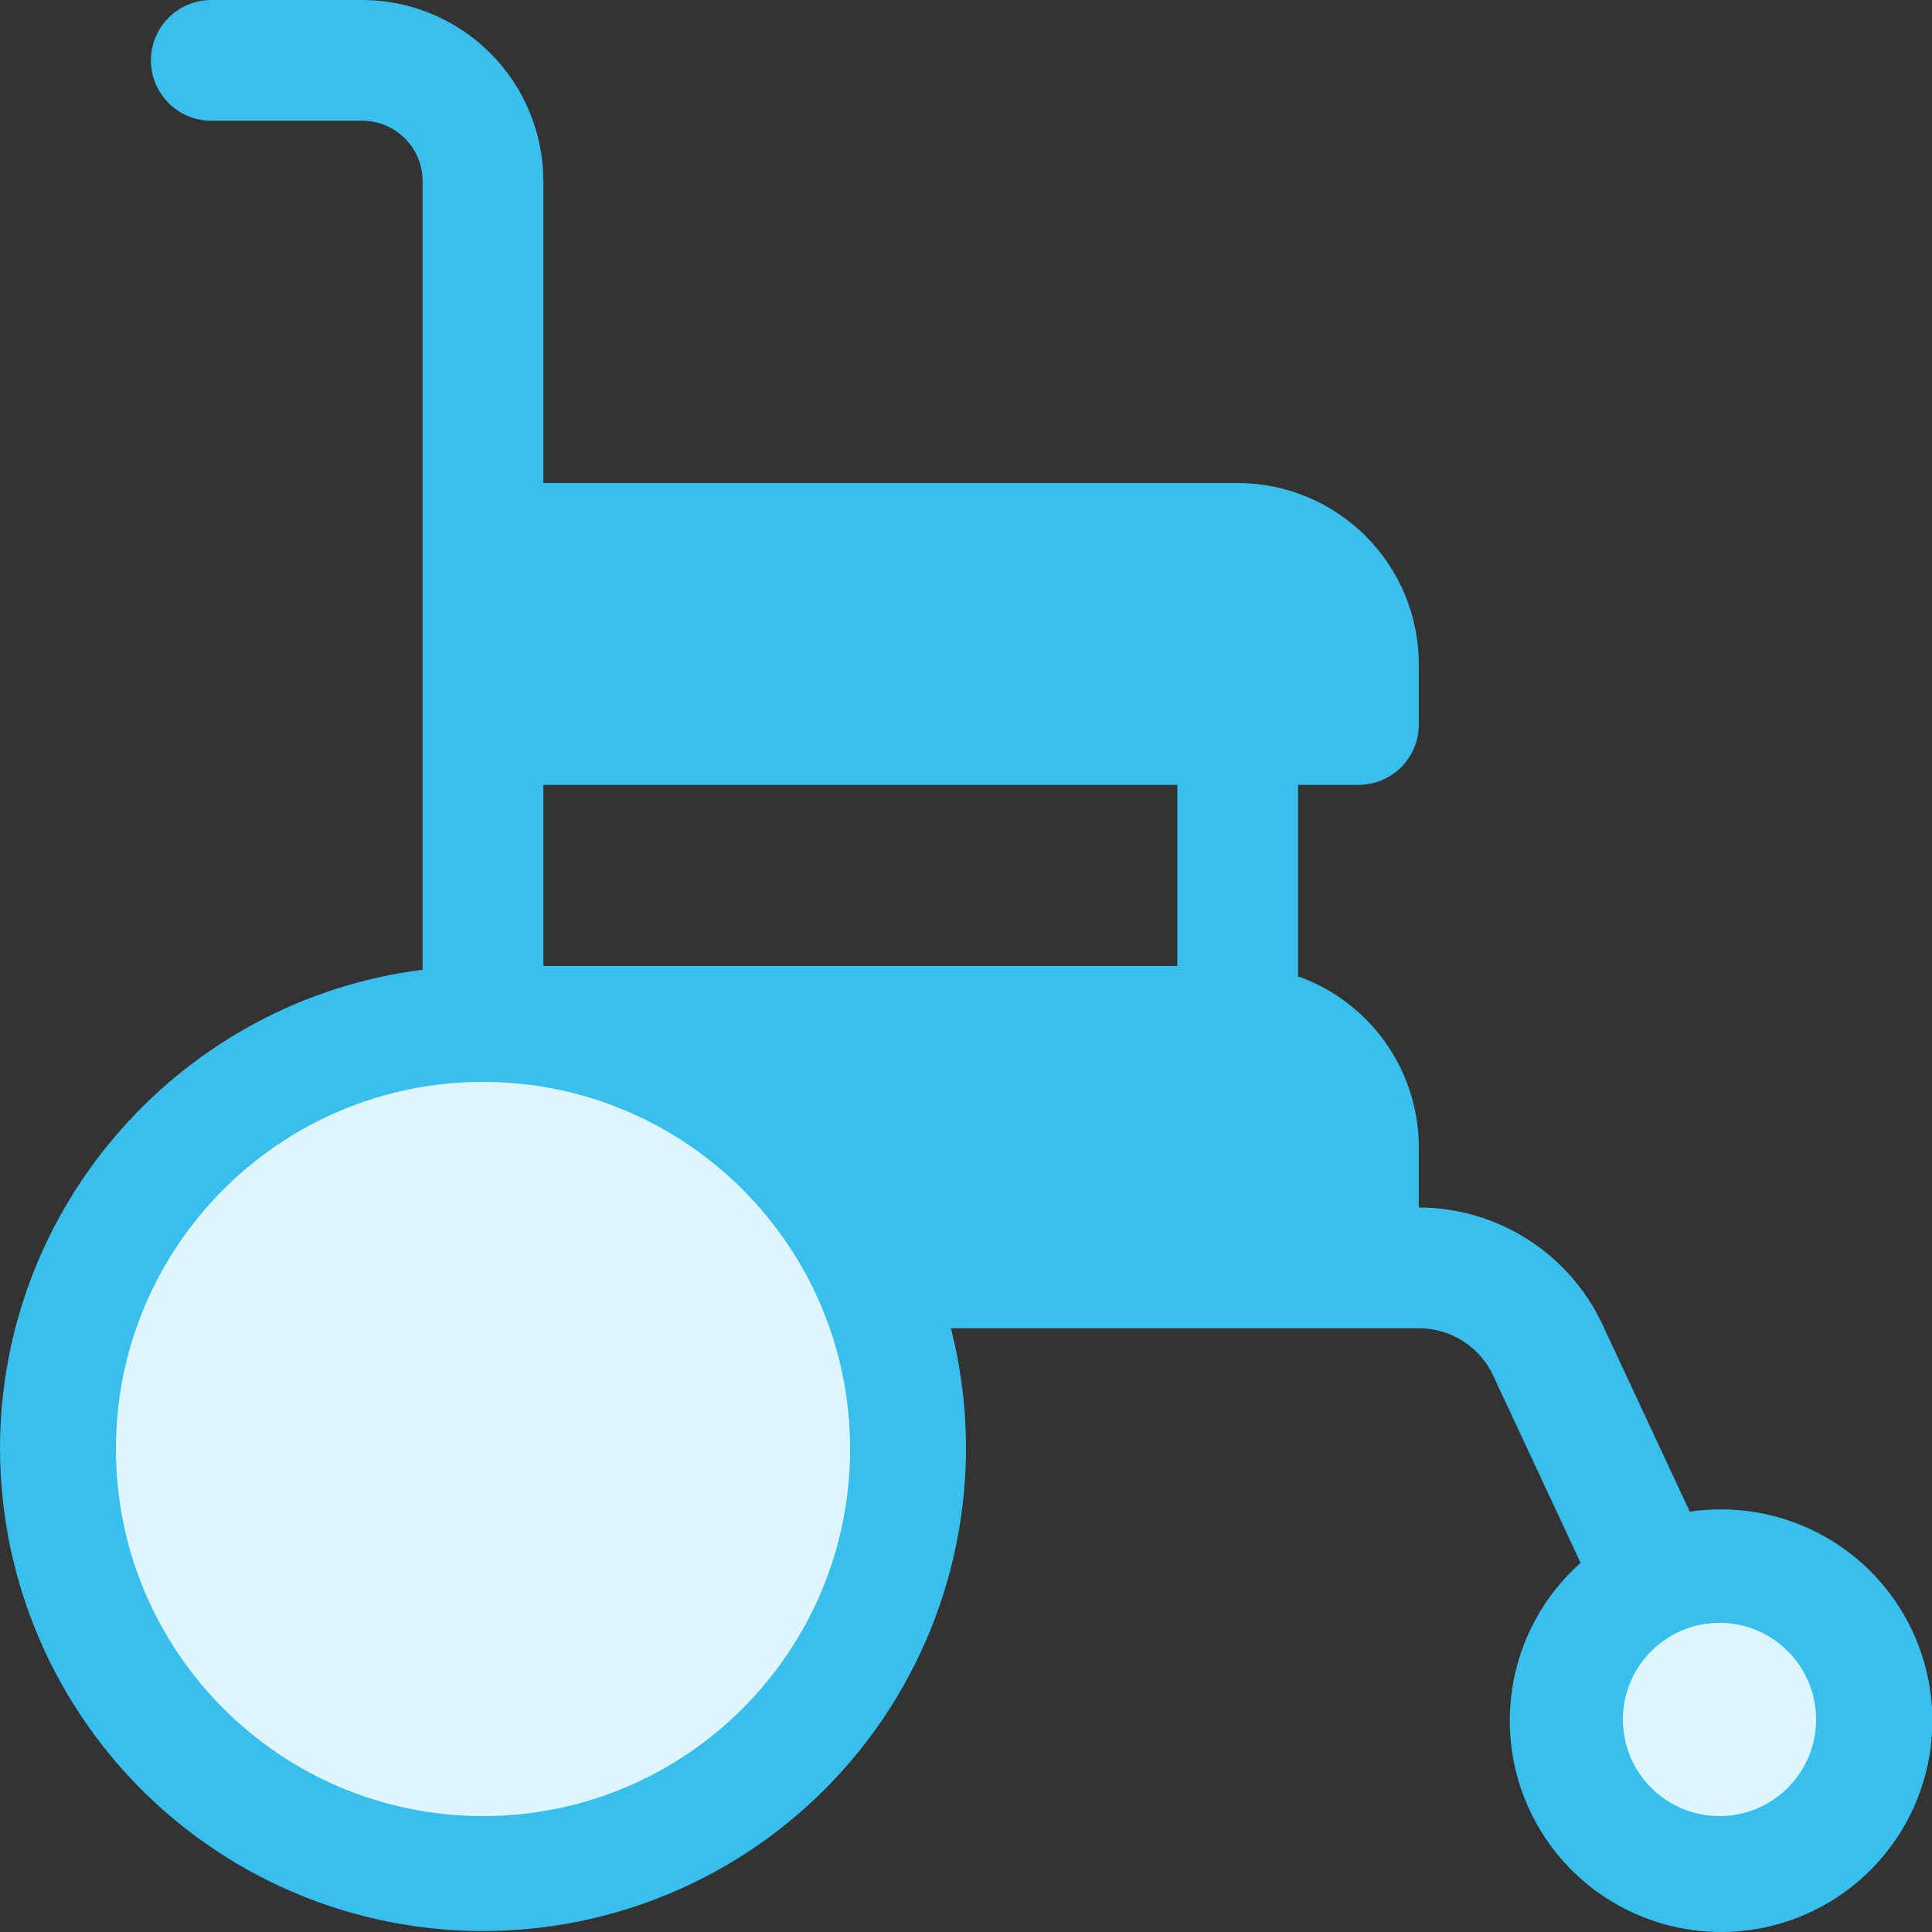 <svg width="100" height="100" viewBox="0 0 100 100" fill="none" xmlns="http://www.w3.org/2000/svg">
<rect x="0" y="0" width="100" height="100" fill="#333333" stroke="none"/>
<g clip-path="url(#clip0_2444_992)">
<path d="M89.062 78.125C88.527 78.125 87.992 78.165 87.463 78.244L82.936 68.543C82.09 66.74 80.748 65.215 79.068 64.145C77.388 63.075 75.439 62.504 73.447 62.5H73.438V59.375C73.435 57.437 72.833 55.547 71.714 53.965C70.595 52.383 69.014 51.185 67.188 50.537V40.625H70.312C71.141 40.625 71.936 40.296 72.522 39.71C73.108 39.124 73.438 38.329 73.438 37.5V34.375C73.435 31.889 72.446 29.506 70.689 27.749C68.931 25.991 66.548 25.003 64.062 25H28.125V9.375C28.122 6.889 27.134 4.506 25.376 2.749C23.619 0.991 21.236 0.003 18.75 0L10.938 0C10.109 0 9.314 0.329 8.728 0.915C8.142 1.501 7.812 2.296 7.812 3.125C7.812 3.954 8.142 4.749 8.728 5.335C9.314 5.921 10.109 6.25 10.938 6.25H18.75C19.579 6.25 20.374 6.579 20.96 7.165C21.546 7.751 21.875 8.546 21.875 9.375V50.195C9.559 51.738 0 62.273 0 75C0.007 78.545 0.768 82.048 2.232 85.276C3.696 88.504 5.83 91.384 8.492 93.725C11.154 96.066 14.283 97.814 17.672 98.853C21.061 99.892 24.633 100.198 28.149 99.752C31.666 99.305 35.047 98.116 38.069 96.263C41.091 94.41 43.684 91.935 45.677 89.003C47.669 86.071 49.016 82.749 49.626 79.258C50.237 75.766 50.098 72.184 49.219 68.75H73.457C74.26 68.752 75.046 68.982 75.723 69.413C76.4 69.844 76.94 70.459 77.281 71.186L81.811 80.893C79.899 82.594 78.645 84.911 78.266 87.441C77.887 89.972 78.406 92.555 79.735 94.742C81.063 96.928 83.116 98.58 85.537 99.409C87.957 100.239 90.592 100.193 92.982 99.281C95.373 98.369 97.368 96.647 98.62 94.416C99.873 92.185 100.303 89.586 99.837 87.07C99.371 84.554 98.037 82.281 96.069 80.647C94.1 79.013 91.621 78.12 89.062 78.125ZM25 93.75C21.292 93.75 17.666 92.65 14.583 90.59C11.5 88.53 9.096 85.601 7.677 82.175C6.258 78.749 5.887 74.979 6.61 71.342C7.334 67.705 9.12 64.364 11.742 61.742C14.364 59.12 17.705 57.334 21.342 56.61C24.979 55.887 28.749 56.258 32.175 57.677C35.601 59.096 38.53 61.5 40.59 64.583C42.65 67.666 43.75 71.292 43.75 75C43.744 79.971 41.767 84.737 38.252 88.252C34.737 91.767 29.971 93.744 25 93.75ZM60.938 50H28.125V40.625H60.938V50ZM89.062 93.75C88.135 93.75 87.229 93.475 86.458 92.96C85.687 92.445 85.087 91.713 84.732 90.856C84.377 90 84.284 89.057 84.465 88.148C84.646 87.239 85.092 86.403 85.748 85.748C86.403 85.092 87.239 84.646 88.148 84.465C89.057 84.284 90 84.377 90.856 84.732C91.713 85.087 92.445 85.687 92.96 86.458C93.475 87.229 93.75 88.135 93.75 89.062C93.75 90.306 93.256 91.498 92.377 92.377C91.498 93.256 90.306 93.75 89.062 93.75Z" fill="#38BFED"/>
<path d="M25 94C35.493 94 44 85.493 44 75C44 64.507 35.493 56 25 56C14.507 56 6 64.507 6 75C6 85.493 14.507 94 25 94Z" fill="#DEF6FF"/>
<path d="M89 94C91.761 94 94 91.761 94 89C94 86.239 91.761 84 89 84C86.239 84 84 86.239 84 89C84 91.761 86.239 94 89 94Z" fill="#DEF6FF"/>
</g>
<defs>
<clipPath id="clip0_2444_992">
<rect width="100" height="100" fill="white"/>
</clipPath>
</defs>
</svg>
